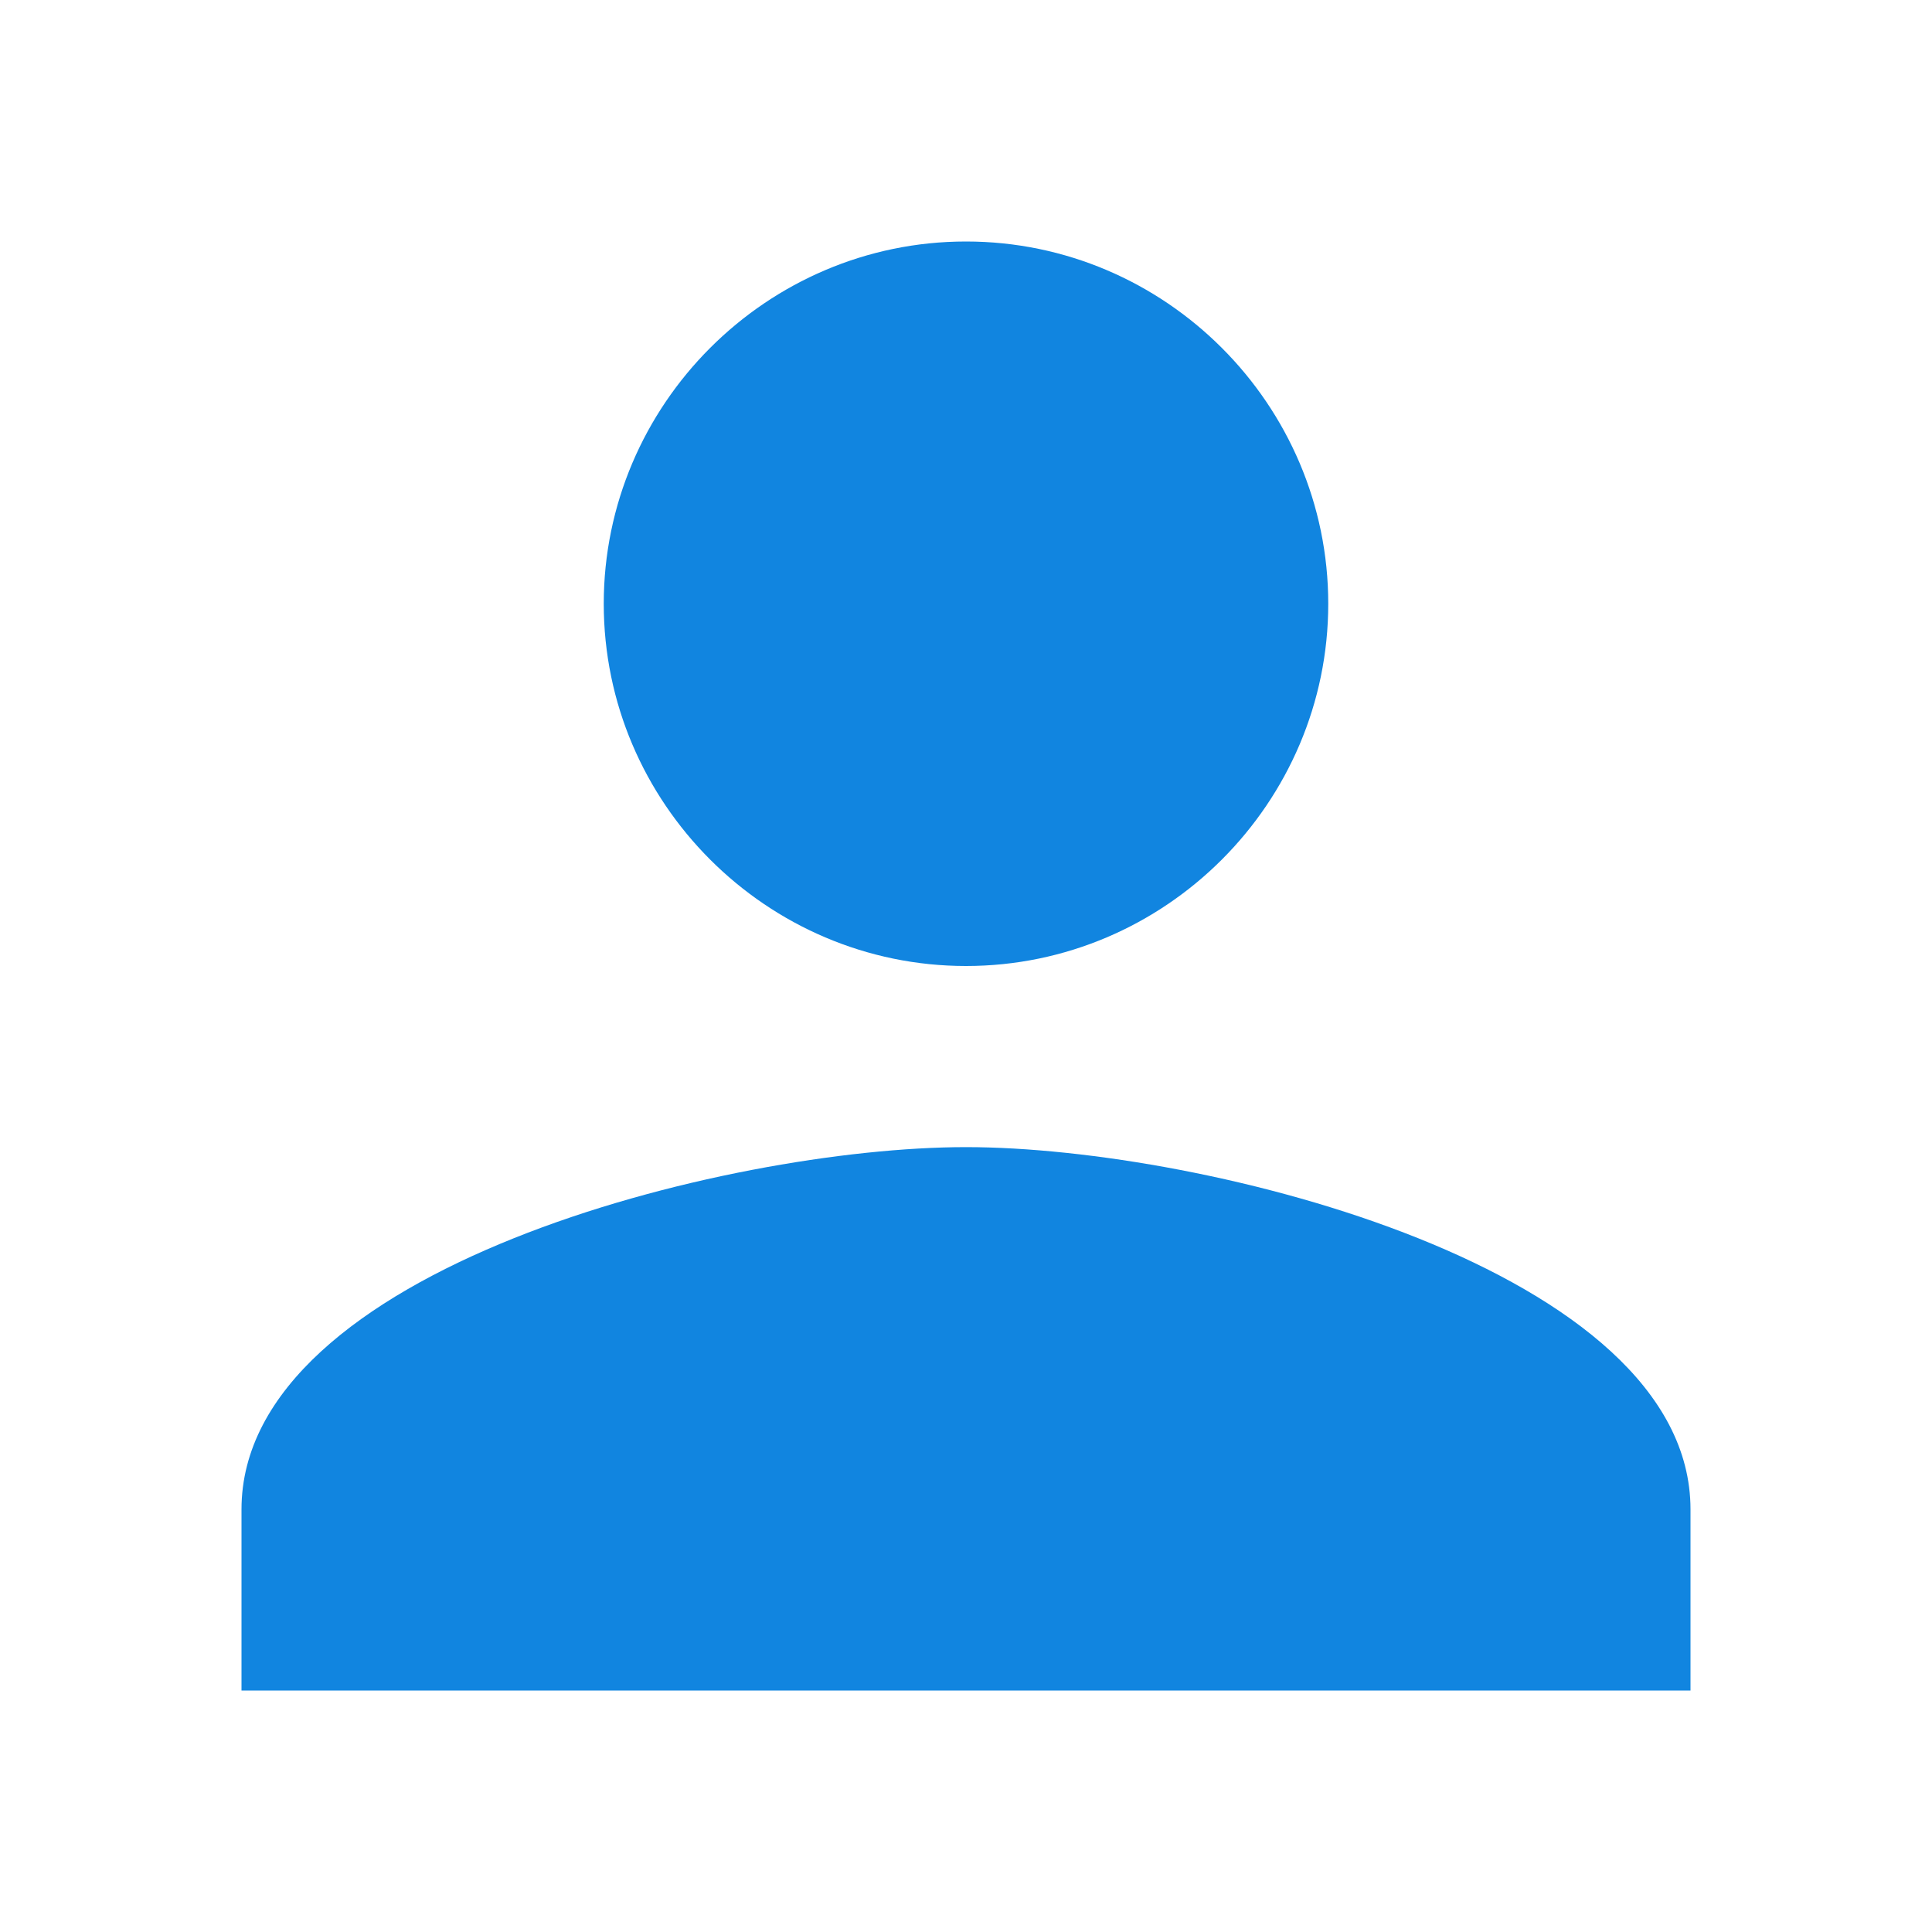 <svg xmlns="http://www.w3.org/2000/svg" viewBox="0 0 512 512" id="user"><path d="M256 256c52.805 0 96-43.201 96-96s-43.195-96-96-96-96 43.201-96 96 43.195 96 96 96zm0 48c-63.598 0-192 32.402-192 96v48h384v-48c0-63.598-128.402-96-192-96z" fill="#1185e0" class="color000000 svgShape"></path></svg>